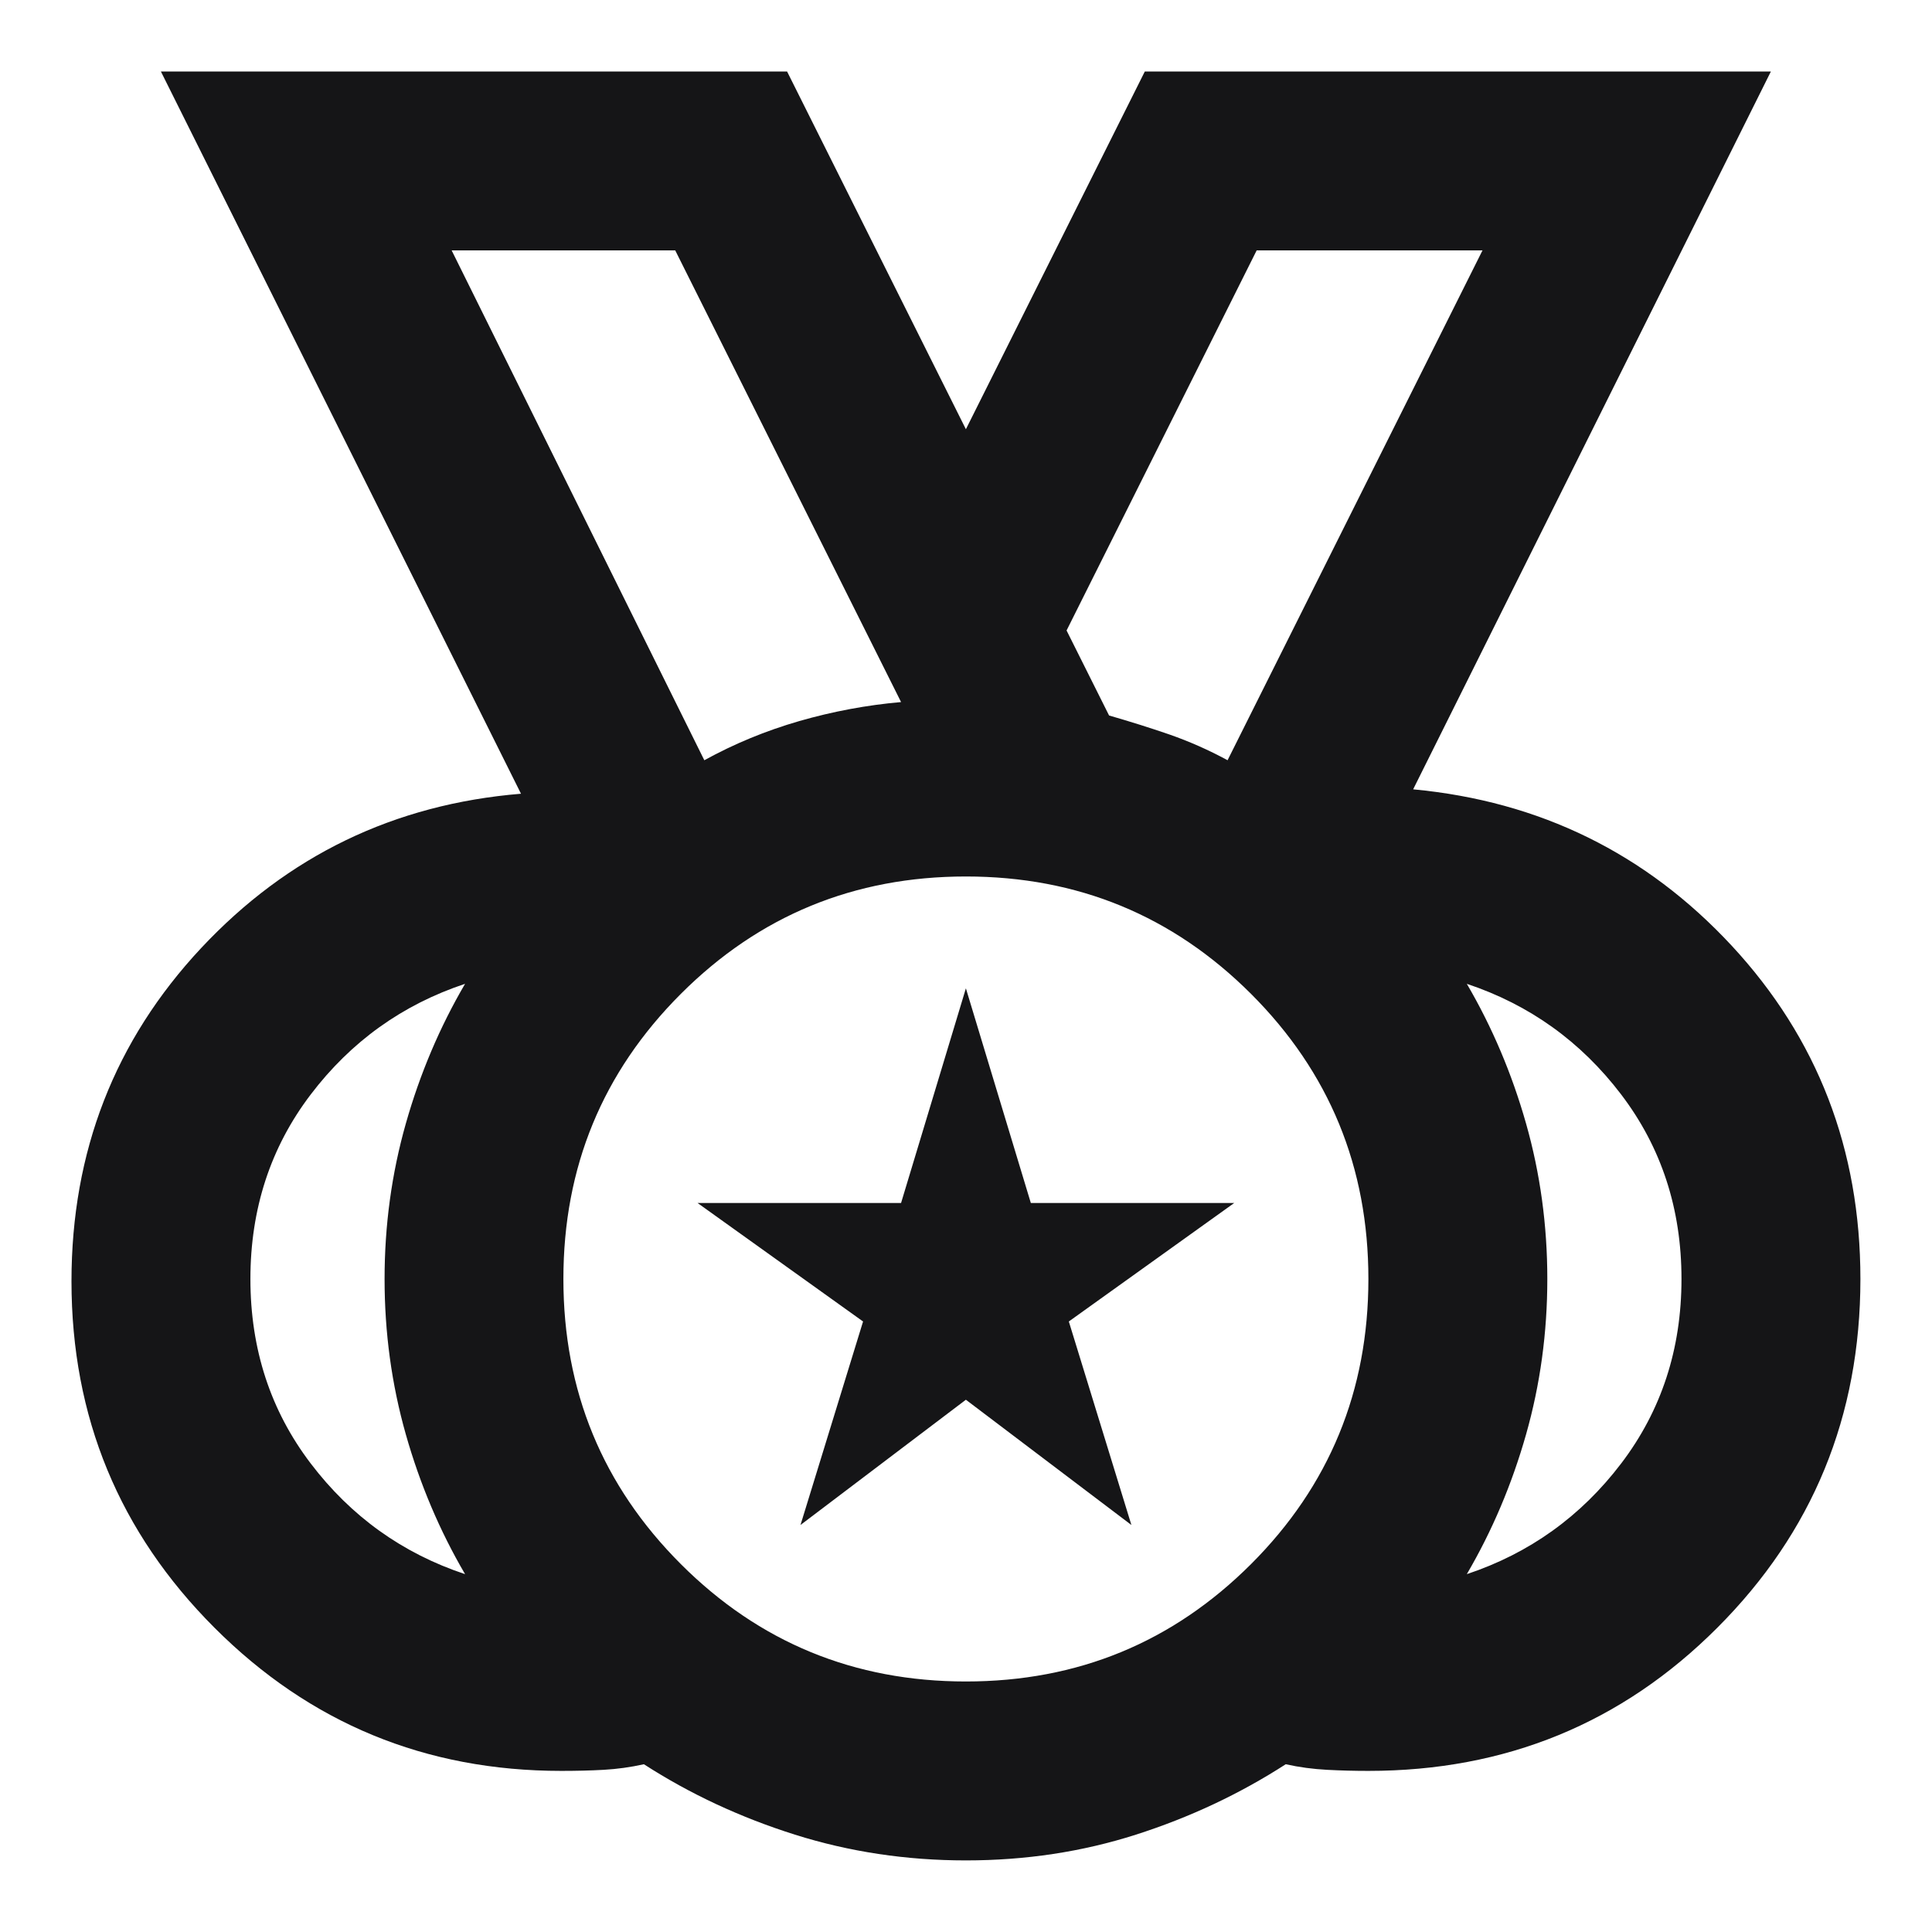 <svg width="18" height="18" viewBox="0 0 18 18" fill="none" xmlns="http://www.w3.org/2000/svg">
<path d="M8.999 15.666C10.041 15.666 10.926 15.301 11.656 14.572C12.385 13.843 12.749 12.958 12.749 11.916C12.749 10.874 12.385 9.989 11.656 9.26C10.926 8.531 10.041 8.166 8.999 8.166C7.958 8.166 7.072 8.531 6.343 9.26C5.614 9.989 5.249 10.874 5.249 11.916C5.249 12.958 5.614 13.843 6.343 14.572C7.072 15.301 7.958 15.666 8.999 15.666ZM6.562 7.083C6.84 6.93 7.135 6.808 7.447 6.718C7.76 6.628 8.076 6.569 8.395 6.541L6.291 2.333H4.208L6.562 7.083ZM11.437 7.083L13.812 2.333H11.708L9.937 5.874L10.333 6.666C10.527 6.722 10.715 6.781 10.895 6.843C11.076 6.906 11.256 6.985 11.437 7.083ZM4.333 14.666C4.097 14.263 3.913 13.829 3.781 13.364C3.649 12.899 3.583 12.416 3.583 11.916C3.583 11.416 3.649 10.933 3.781 10.468C3.913 10.003 4.097 9.569 4.333 9.166C3.749 9.36 3.27 9.704 2.895 10.197C2.52 10.69 2.333 11.263 2.333 11.916C2.333 12.569 2.52 13.142 2.895 13.635C3.27 14.128 3.749 14.472 4.333 14.666ZM13.666 14.666C14.249 14.472 14.729 14.128 15.104 13.635C15.479 13.142 15.666 12.569 15.666 11.916C15.666 11.263 15.479 10.69 15.104 10.197C14.729 9.704 14.249 9.36 13.666 9.166C13.902 9.569 14.086 10.003 14.218 10.468C14.35 10.933 14.416 11.416 14.416 11.916C14.416 12.416 14.35 12.899 14.218 13.364C14.086 13.829 13.902 14.263 13.666 14.666ZM8.999 17.333C8.444 17.333 7.913 17.253 7.406 17.093C6.899 16.933 6.43 16.715 5.999 16.437C5.874 16.465 5.749 16.482 5.624 16.489C5.499 16.496 5.367 16.499 5.229 16.499C3.965 16.499 2.888 16.055 1.999 15.166C1.11 14.277 0.666 13.201 0.666 11.937C0.666 10.729 1.069 9.694 1.874 8.833C2.68 7.972 3.673 7.492 4.854 7.395L1.499 0.666H7.333L8.999 3.999L10.666 0.666H16.499L13.166 7.354C14.347 7.465 15.336 7.951 16.135 8.812C16.933 9.673 17.333 10.708 17.333 11.916C17.333 13.194 16.888 14.277 15.999 15.166C15.111 16.055 14.027 16.499 12.749 16.499C12.624 16.499 12.496 16.496 12.364 16.489C12.232 16.482 12.104 16.465 11.979 16.437C11.548 16.715 11.083 16.933 10.583 17.093C10.083 17.253 9.555 17.333 8.999 17.333ZM7.458 14.208L8.041 12.312L6.499 11.208H8.395L8.999 9.208L9.604 11.208H11.499L9.958 12.312L10.541 14.208L8.999 13.041L7.458 14.208Z" fill="#151517"/>
</svg>
